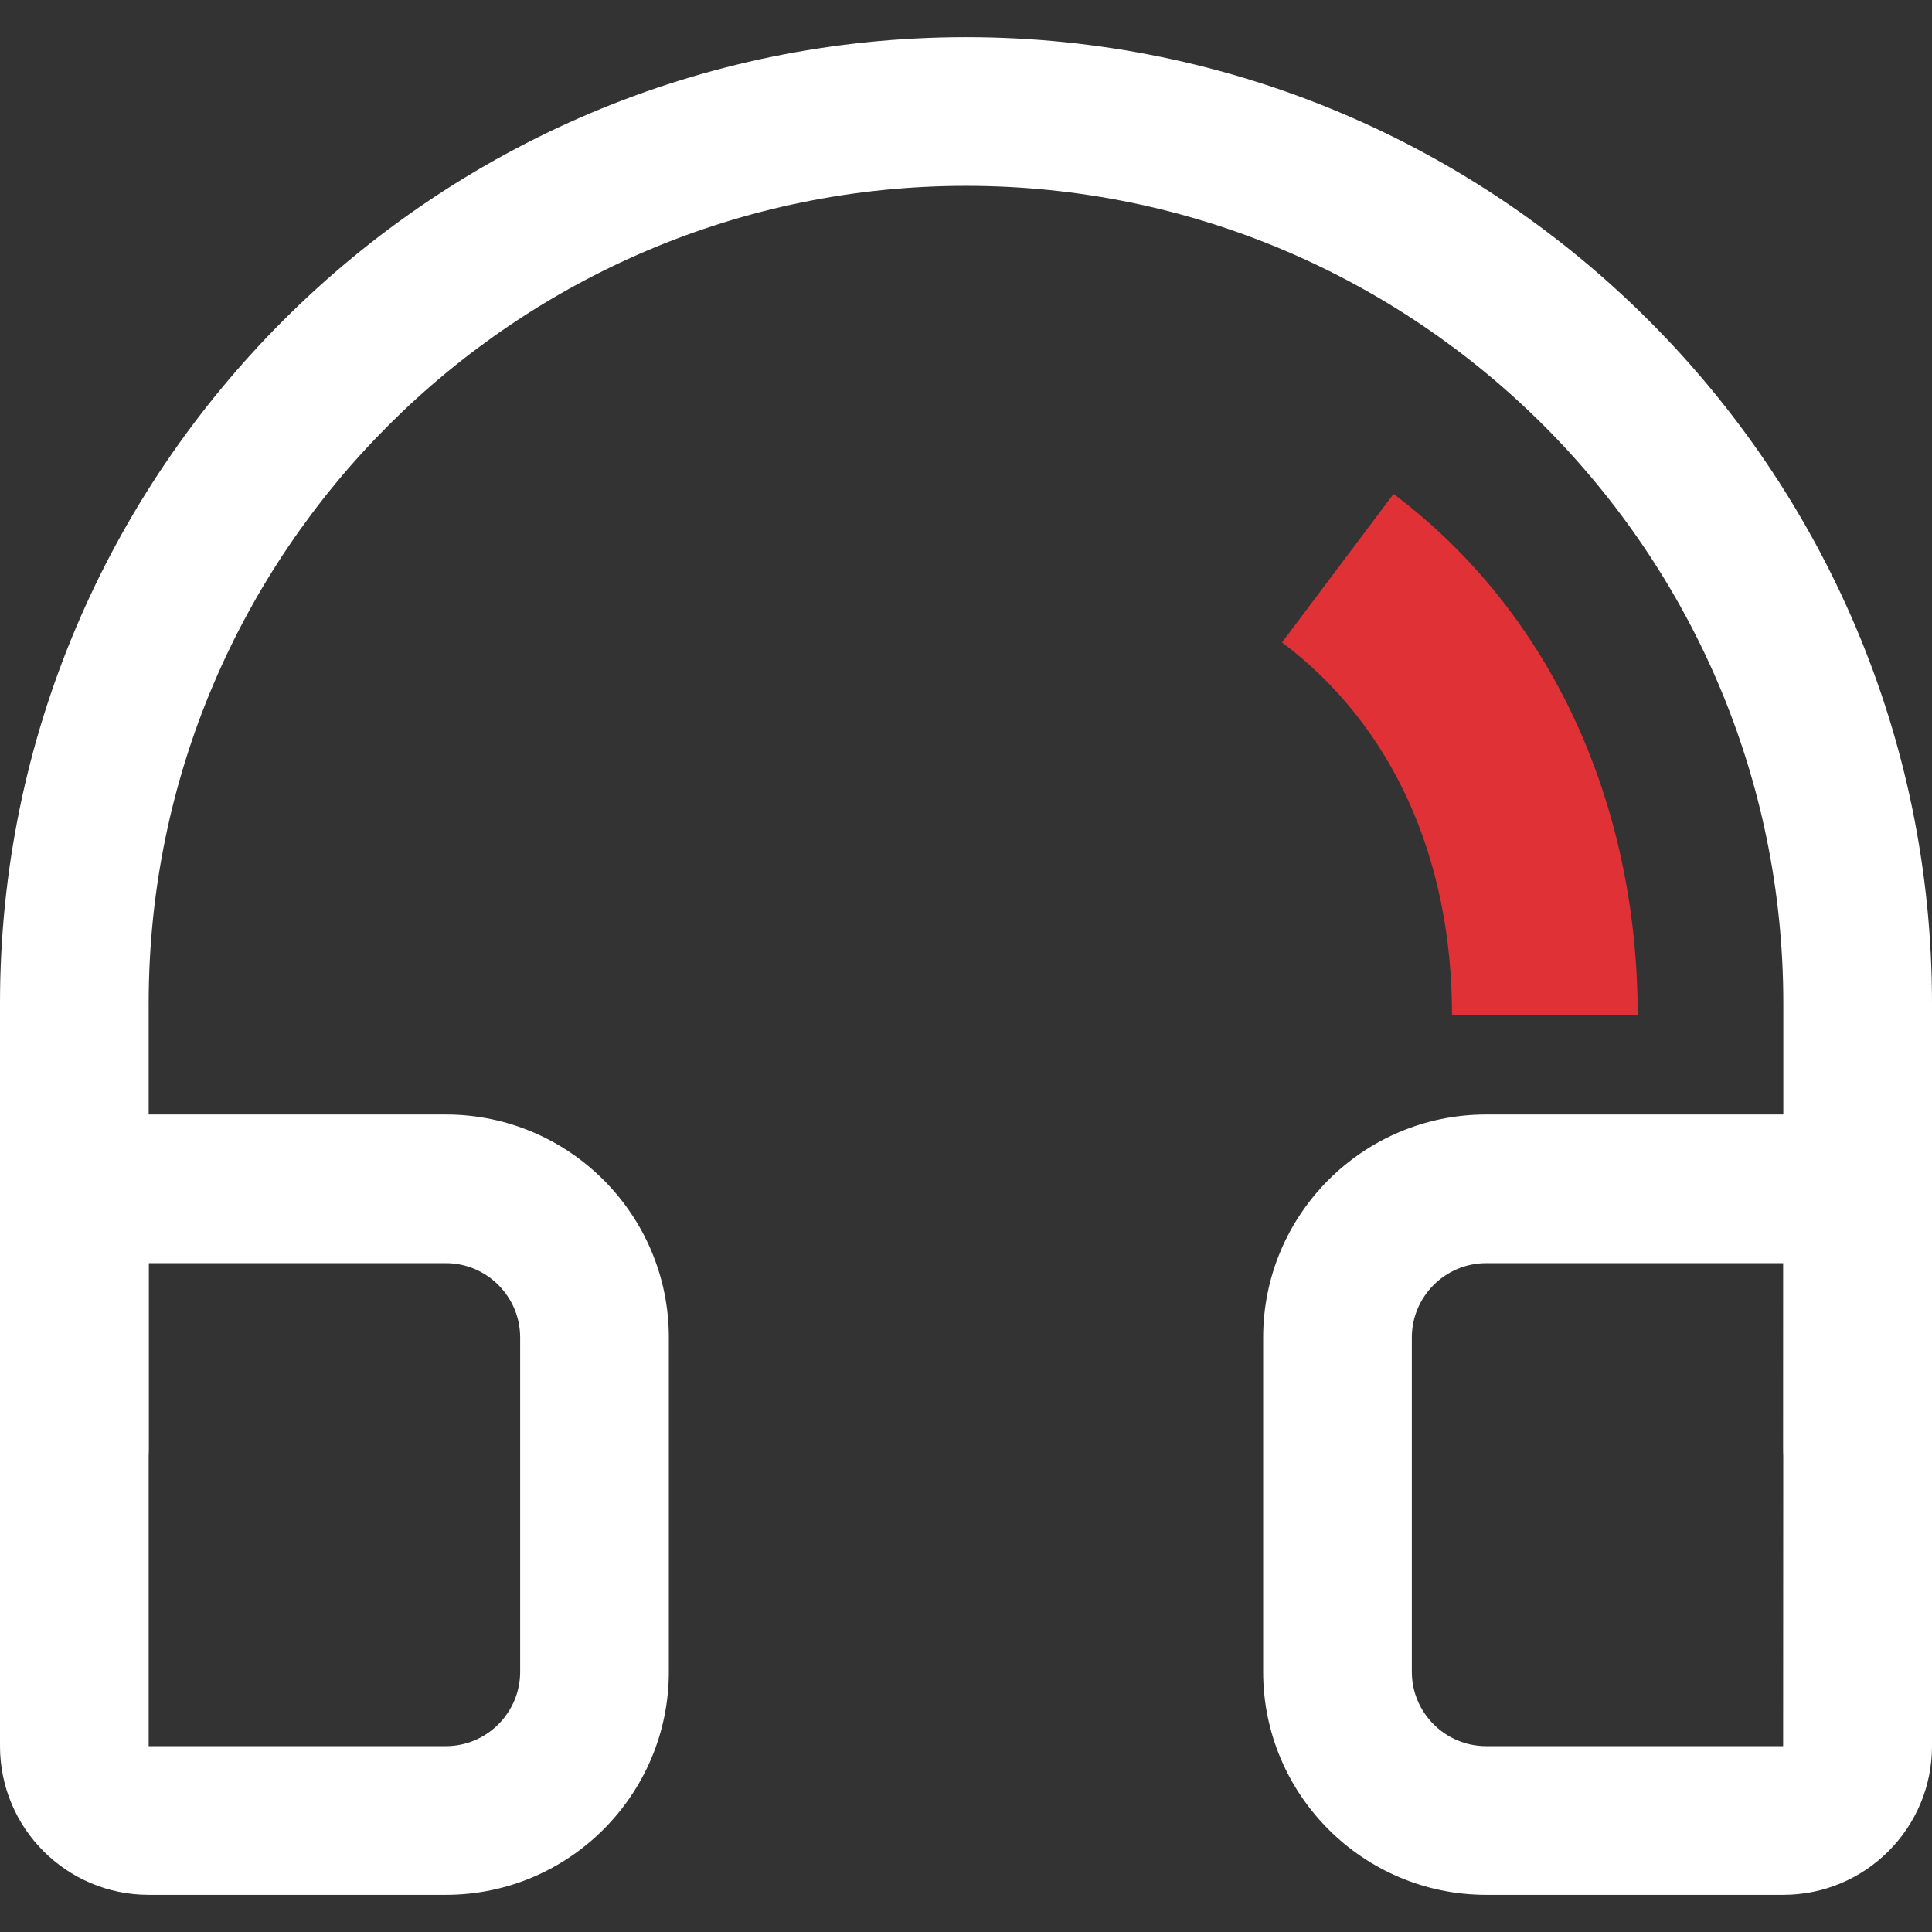 <?xml version="1.0" standalone="no"?><!DOCTYPE svg PUBLIC "-//W3C//DTD SVG 1.1//EN" "http://www.w3.org/Graphics/SVG/1.1/DTD/svg11.dtd"><svg t="1583832181833" class="icon" viewBox="0 0 1024 1024" version="1.1" xmlns="http://www.w3.org/2000/svg" p-id="4620" width="128" height="128" xmlns:xlink="http://www.w3.org/1999/xlink"><rect x="0" y="0" width="1024" height="1024" fill="#333333" stroke="none"/><defs><style type="text/css"></style></defs><path d="M236.3 1004.3H78.8C35.3 1004.3 0 969 0 925.5v-256c0-43.4 35.3-78.8 78.8-78.8h157.5c65.2 0 118.2 53 118.2 118.2v177.2c0 65.2-53 118.2-118.2 118.2zM78.8 669.5v256h157.5c21.7 0 39.4-17.7 39.4-39.4V708.9c0-21.7-17.7-39.4-39.4-39.4H78.8z m866.4 334.8H787.7c-65.2 0-118.2-53-118.2-118.2V708.9c0-65.2 53-118.2 118.2-118.2h157.5c43.4 0 78.8 35.3 78.8 78.8v256c0 43.5-35.3 78.8-78.8 78.8z m0-78.8v39.4-39.4z m-157.5-256c-21.7 0-39.4 17.7-39.4 39.4v177.2c0 21.7 17.7 39.4 39.4 39.4h157.4l0.1-256H787.7z m0 0" fill="#ffffff" p-id="4621"></path><path d="M984.6 807.4c-21.8 0-39.4-17.6-39.4-39.4V531.7c0-238.9-194.3-433.2-433.2-433.2-238.9 0-433.2 194.3-433.2 433.2V768c0 21.7-17.6 39.4-39.4 39.4C17.6 807.4 0 789.7 0 768V531.7c0-282.3 229.7-512 512-512s512 229.7 512 512V768c0 21.7-17.6 39.4-39.4 39.4z m0 0" fill="#ffffff" p-id="4622"></path><path d="M769.6 538c0-83.8-32-153.9-90.1-197.5l59.1-78.7C820.8 323.5 868 424.1 868 537.9l-98.4 0.1z m0 0" fill="#E03236" p-id="4623"></path></svg>